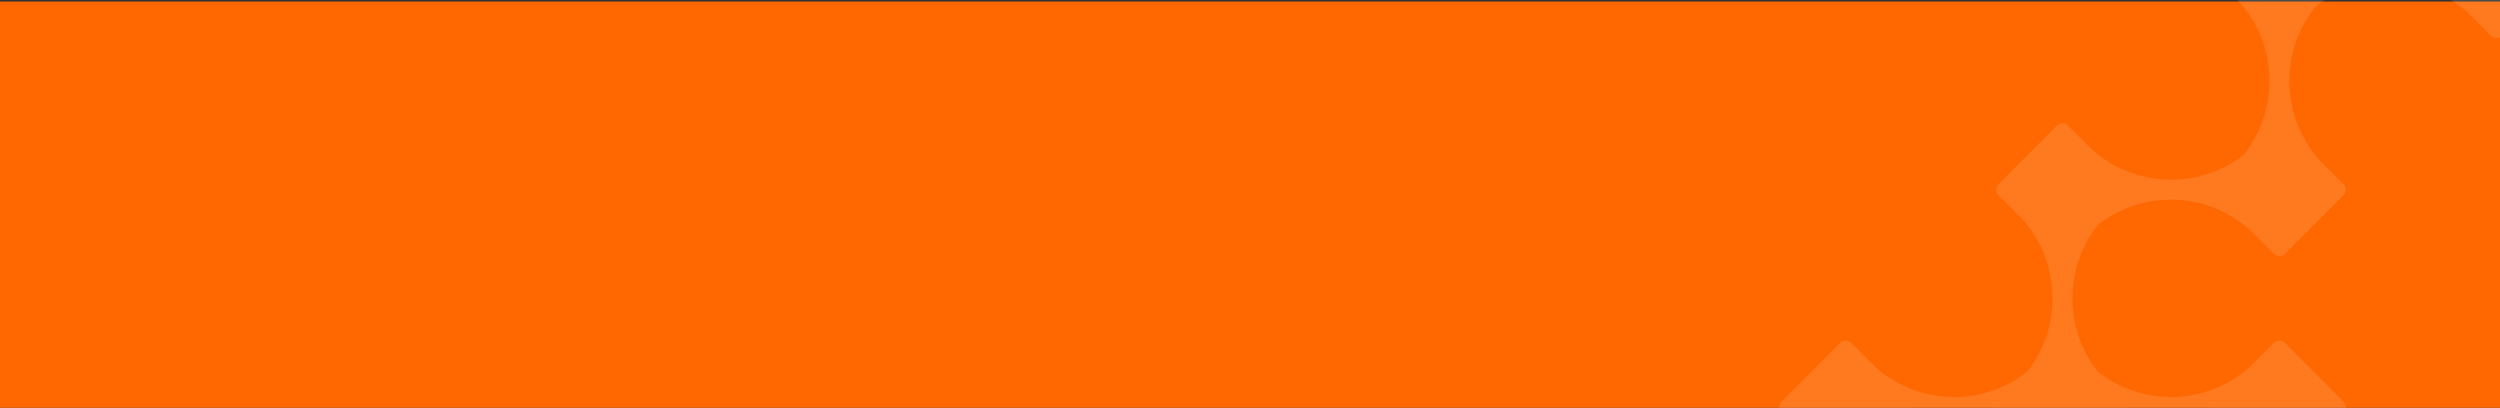 <svg width="1600" height="261" viewBox="0 0 1600 261" fill="none" xmlns="http://www.w3.org/2000/svg">
<rect x="0" y="0" width="1600" height="261" fill="#333333" stroke="none"/>
<rect y="1" width="1600" height="260" fill="#FF6700"/>
<g opacity="0.12" clip-path="url(#clip0_119_3940)">
<path d="M1279.09 257.011L1291.38 244.695C1305.61 230.445 1313.61 211.117 1313.61 190.951C1313.61 170.785 1305.63 151.457 1291.38 137.207L1279.09 124.891C1277.18 122.975 1277.18 119.85 1279.09 117.934L1316.53 80.43C1318.44 78.514 1321.56 78.514 1323.47 80.43L1360.91 117.934C1362.82 119.85 1362.82 122.975 1360.91 124.891L1348.62 137.207C1334.39 151.457 1326.39 170.785 1326.39 190.951C1326.39 211.117 1334.37 230.445 1348.62 244.695L1360.91 257.011C1362.82 258.927 1362.82 262.052 1360.91 263.968L1323.47 301.472C1321.56 303.388 1318.44 303.388 1316.53 301.472L1279.09 263.968C1277.18 262.052 1277.18 258.927 1279.09 257.011Z" fill="white"/>
<path d="M1417.94 117.934L1430.23 105.619C1444.46 91.369 1452.46 72.04 1452.46 51.874C1452.46 31.708 1444.48 12.38 1430.23 -1.87L1417.94 -14.185C1416.03 -16.102 1416.03 -19.227 1417.94 -21.143L1455.36 -58.647C1457.27 -60.563 1460.39 -60.563 1462.3 -58.647L1499.74 -21.143C1501.65 -19.227 1501.65 -16.102 1499.74 -14.185L1487.45 -1.87C1473.22 12.38 1465.22 31.708 1465.22 51.874C1465.22 72.04 1473.2 91.369 1487.45 105.619L1499.74 117.934C1501.65 119.85 1501.65 122.975 1499.74 124.891L1462.3 162.395C1460.39 164.311 1457.27 164.311 1455.36 162.395L1417.92 124.891C1416.01 122.975 1416.01 119.85 1417.92 117.934H1417.94Z" fill="white"/>
<path d="M1417.94 396.106L1430.23 383.791C1444.46 369.541 1452.46 350.212 1452.46 330.047C1452.46 309.881 1444.48 290.552 1430.23 276.302L1417.94 263.987C1416.03 262.071 1416.03 258.945 1417.94 257.029L1455.38 219.525C1457.29 217.609 1460.41 217.609 1462.32 219.525L1499.76 257.029C1501.67 258.945 1501.67 262.071 1499.76 263.987L1487.47 276.302C1473.24 290.552 1465.24 309.881 1465.24 330.047C1465.24 350.212 1473.22 369.541 1487.47 383.791L1499.76 396.106C1501.67 398.022 1501.67 401.148 1499.76 403.064L1462.32 440.568C1460.41 442.484 1457.29 442.484 1455.38 440.568L1417.94 403.064C1416.03 401.148 1416.03 398.022 1417.94 396.106Z" fill="white"/>
<path d="M1140.26 396.106L1152.55 383.791C1166.78 369.541 1174.78 350.212 1174.78 330.047C1174.78 309.881 1166.8 290.552 1152.55 276.302L1140.26 263.987C1138.35 262.071 1138.35 258.945 1140.26 257.029L1177.7 219.525C1179.61 217.609 1182.73 217.609 1184.64 219.525L1222.08 257.029C1223.99 258.945 1223.99 262.071 1222.08 263.987L1209.79 276.302C1195.56 290.552 1187.56 309.881 1187.56 330.047C1187.56 350.212 1195.54 369.541 1209.79 383.791L1222.08 396.106C1223.99 398.022 1223.99 401.148 1222.08 403.064L1184.64 440.568C1182.73 442.484 1179.61 442.484 1177.7 440.568L1140.26 403.064C1138.35 401.148 1138.35 398.022 1140.26 396.106Z" fill="white"/>
<path d="M1316.53 301.454L1304.23 289.138C1290.01 274.888 1270.72 266.87 1250.59 266.87C1230.46 266.87 1211.16 274.87 1196.94 289.138L1184.64 301.454C1182.73 303.37 1179.61 303.37 1177.7 301.454L1140.26 263.95C1138.35 262.034 1138.35 258.908 1140.26 256.992L1177.7 219.488C1179.61 217.572 1182.73 217.572 1184.64 219.488L1196.94 231.804C1211.16 246.054 1230.46 254.072 1250.59 254.072C1270.72 254.072 1290.01 246.072 1304.23 231.804L1316.53 219.488C1318.44 217.572 1321.56 217.572 1323.47 219.488L1360.91 256.992C1362.82 258.908 1362.82 262.034 1360.91 263.95L1323.47 301.454C1321.56 303.37 1318.44 303.37 1316.53 301.454Z" fill="white"/>
<path d="M1455.36 301.454L1443.06 289.138C1428.84 274.888 1409.55 266.87 1389.42 266.87C1369.29 266.87 1349.99 274.87 1335.77 289.138L1323.47 301.454C1321.56 303.37 1318.44 303.37 1316.53 301.454L1279.09 263.95C1277.18 262.034 1277.18 258.908 1279.09 256.992L1316.53 219.488C1318.44 217.572 1321.56 217.572 1323.47 219.488L1335.77 231.804C1349.99 246.054 1369.29 254.072 1389.42 254.072C1409.55 254.072 1428.84 246.072 1443.06 231.804L1455.36 219.488C1457.27 217.572 1460.39 217.572 1462.3 219.488L1499.74 256.992C1501.65 258.908 1501.65 262.034 1499.74 263.95L1462.3 301.454C1460.39 303.37 1457.27 303.37 1455.36 301.454Z" fill="white"/>
<path d="M1594.19 22.904L1581.89 10.589C1567.67 -3.661 1548.37 -11.679 1528.24 -11.679C1508.11 -11.679 1488.82 -3.679 1474.6 10.589L1462.3 22.904C1460.39 24.821 1457.27 24.821 1455.36 22.904L1417.92 -14.599C1416.01 -16.515 1416.01 -19.641 1417.92 -21.557L1455.36 -59.042C1457.27 -60.958 1460.39 -60.958 1462.3 -59.042L1474.6 -46.727C1488.82 -32.477 1508.11 -24.459 1528.24 -24.459C1548.37 -24.459 1567.67 -32.458 1581.89 -46.727L1594.19 -59.042C1596.1 -60.958 1599.22 -60.958 1601.13 -59.042L1638.57 -21.538C1640.48 -19.622 1640.48 -16.497 1638.57 -14.581L1601.13 22.923C1599.22 24.839 1596.1 24.839 1594.19 22.923V22.904Z" fill="white"/>
<path d="M1455.36 162.377L1443.06 150.061C1428.84 135.812 1409.55 127.794 1389.42 127.794C1369.29 127.794 1349.99 135.793 1335.77 150.061L1323.47 162.377C1321.56 164.293 1318.44 164.293 1316.53 162.377L1279.09 124.873C1277.18 122.957 1277.18 119.831 1279.09 117.915L1316.53 80.412C1318.44 78.495 1321.56 78.495 1323.47 80.412L1335.77 92.727C1349.99 106.977 1369.29 114.995 1389.42 114.995C1409.55 114.995 1428.84 106.995 1443.06 92.727L1455.36 80.412C1457.27 78.495 1460.39 78.495 1462.3 80.412L1499.74 117.915C1501.65 119.831 1501.65 122.957 1499.74 124.873L1462.3 162.377C1460.39 164.293 1457.27 164.293 1455.36 162.377Z" fill="white"/>
</g>
<defs>
<clipPath id="clip0_119_3940">
<rect width="600" height="261" fill="white" transform="matrix(-1 0 0 1 1600 0)"/>
</clipPath>
</defs>
</svg>
